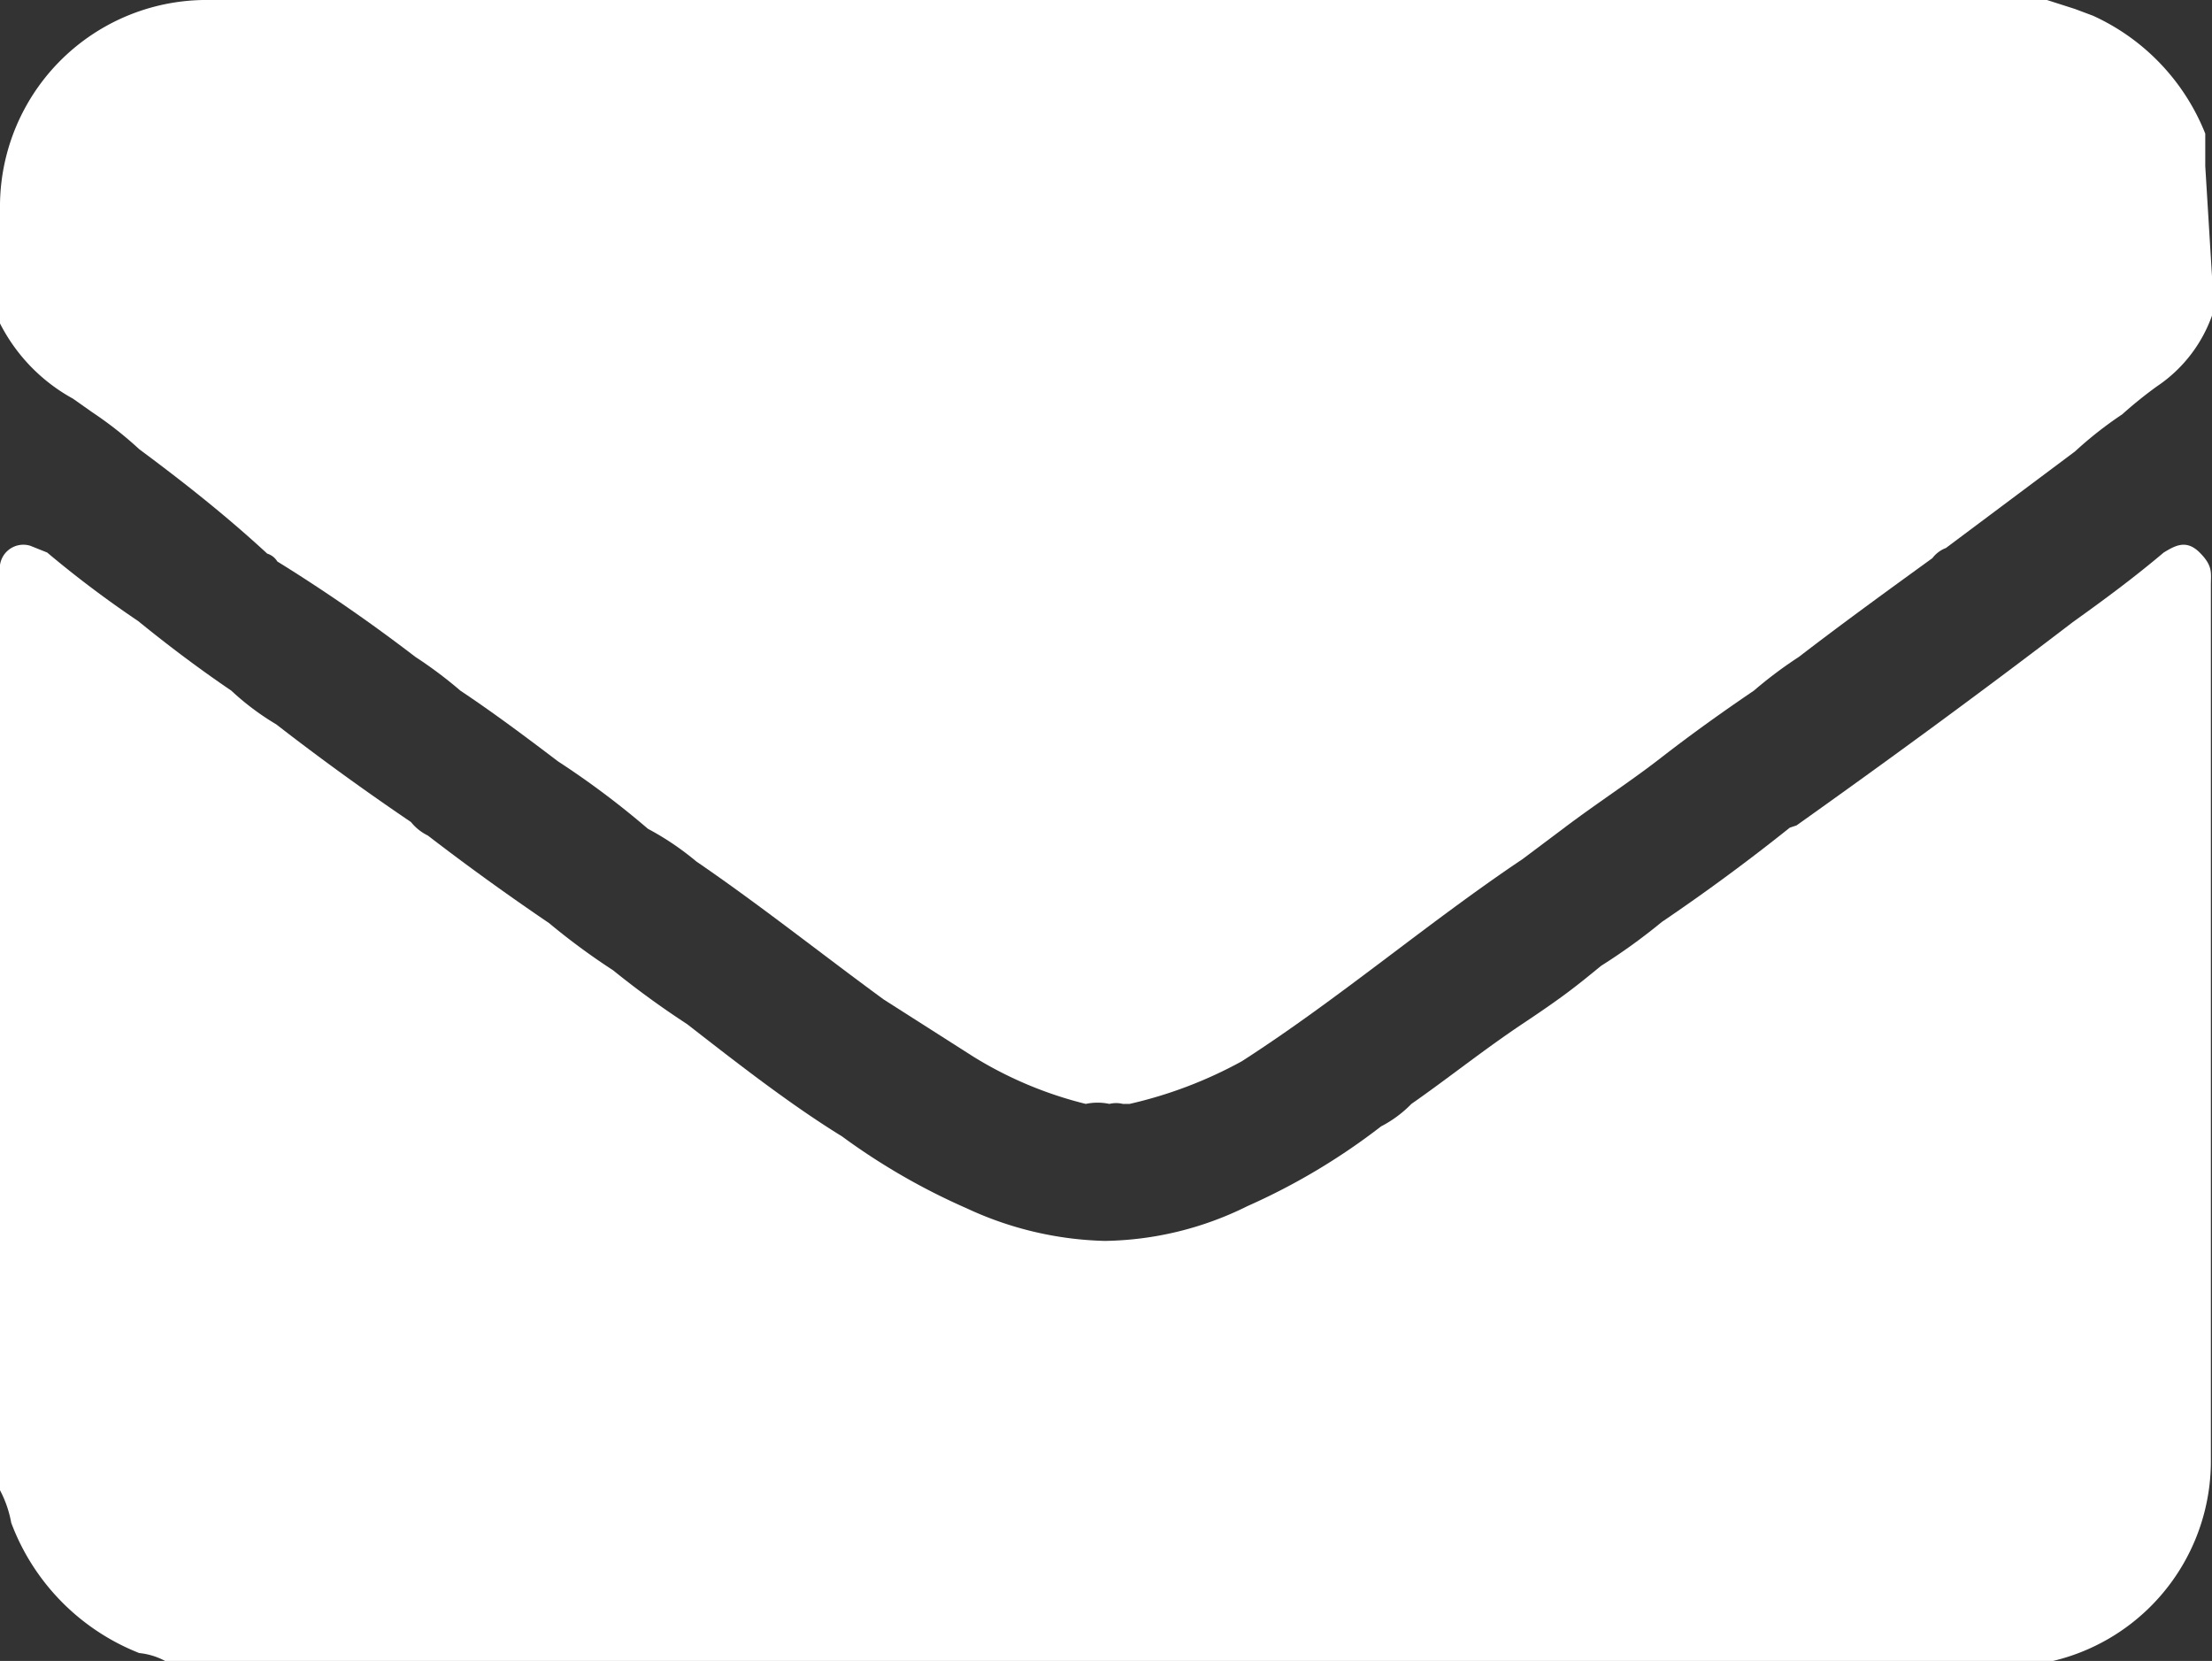 <svg id="Warstwa_1" data-name="Warstwa 1" xmlns="http://www.w3.org/2000/svg" viewBox="0 0 19.7 14.79"><rect x="0" y="0" width="19.7" height="14.79" fill="#333333" stroke="none"/><defs><style>.cls-1{opacity:1;}.cls-2{fill:#FFFFFF;}</style></defs><g class="cls-1"><path class="cls-2" d="M13.54,14.79H2.47c-.33,0-.66,0-1,0a.62.62,0,0,0-.23-.07A2,2,0,0,1,.1,13.56,1,1,0,0,0,0,13.27l0-.94q0-.62,0-1.23T0,9.87q0-.61,0-1.23T0,7.41q0-.63,0-1.26c0-.35,0-.71,0-1.06a.21.21,0,0,1,.27-.23l.15.06a9.53,9.53,0,0,0,.81.61c.27.22.55.43.83.62a2.32,2.32,0,0,0,.4.3q.58.45,1.2.87a.44.44,0,0,0,.15.12q.52.4,1.08.78a6,6,0,0,0,.57.42,8,8,0,0,0,.66.48c.45.35.91.71,1.38,1a5.82,5.82,0,0,0,1.11.64,3.08,3.08,0,0,0,1.23.29,2.94,2.94,0,0,0,1.27-.31,5.76,5.76,0,0,0,1.19-.71,1.05,1.05,0,0,0,.27-.2c.33-.23.64-.48,1-.72s.47-.33.69-.51a5.3,5.3,0,0,0,.54-.39q.59-.4,1.14-.84L16,7.35c.83-.59,1.65-1.19,2.46-1.81.28-.2.55-.4.81-.62.1-.06.2-.12.32,0s.1.18.1.29c0,.33,0,.65,0,1s0,.84,0,1.26,0,.82,0,1.23,0,.82,0,1.23,0,.82,0,1.23,0,.82,0,1.23c0,.2,0,.4,0,.6a1.83,1.83,0,0,1-1.85,1.85h-4.3Z" transform="translate(0 0)"/></g><g class="cls-1"><path class="cls-2" d="M19.7,2.46l0,.35a1.27,1.27,0,0,1-.49.63,3.76,3.76,0,0,0-.31.25,3.39,3.39,0,0,0-.42.33l-1.15.86a.27.27,0,0,0-.12.09c-.4.29-.8.58-1.19.88a3.79,3.79,0,0,0-.4.3c-.28.19-.56.39-.83.6s-.58.41-.87.63l-.36.27c-.85.57-1.63,1.24-2.5,1.8a3.85,3.85,0,0,1-1,.38H10a.25.25,0,0,0-.12,0,.5.5,0,0,0-.21,0,3.49,3.49,0,0,1-1-.42L7.87,8.9c-.56-.41-1.1-.84-1.67-1.23a2.49,2.49,0,0,0-.43-.29,7.58,7.58,0,0,0-.8-.6c-.29-.22-.57-.43-.87-.63a3.79,3.79,0,0,0-.4-.3Q3.1,5.39,2.47,5a.16.16,0,0,0-.09-.07C2,4.58,1.63,4.29,1.24,4a3.39,3.39,0,0,0-.42-.33L.65,3.55A1.58,1.58,0,0,1,0,2.88a3,3,0,0,1,0-.42c0-.2,0-.4,0-.6A1.84,1.84,0,0,1,1.87,0H17.23a8,8,0,0,1,1,0l.25.08.16.06a1.94,1.94,0,0,1,1,1.05l0,.18v.06l0,.05Z" transform="translate(0 0)"/></g></svg>
